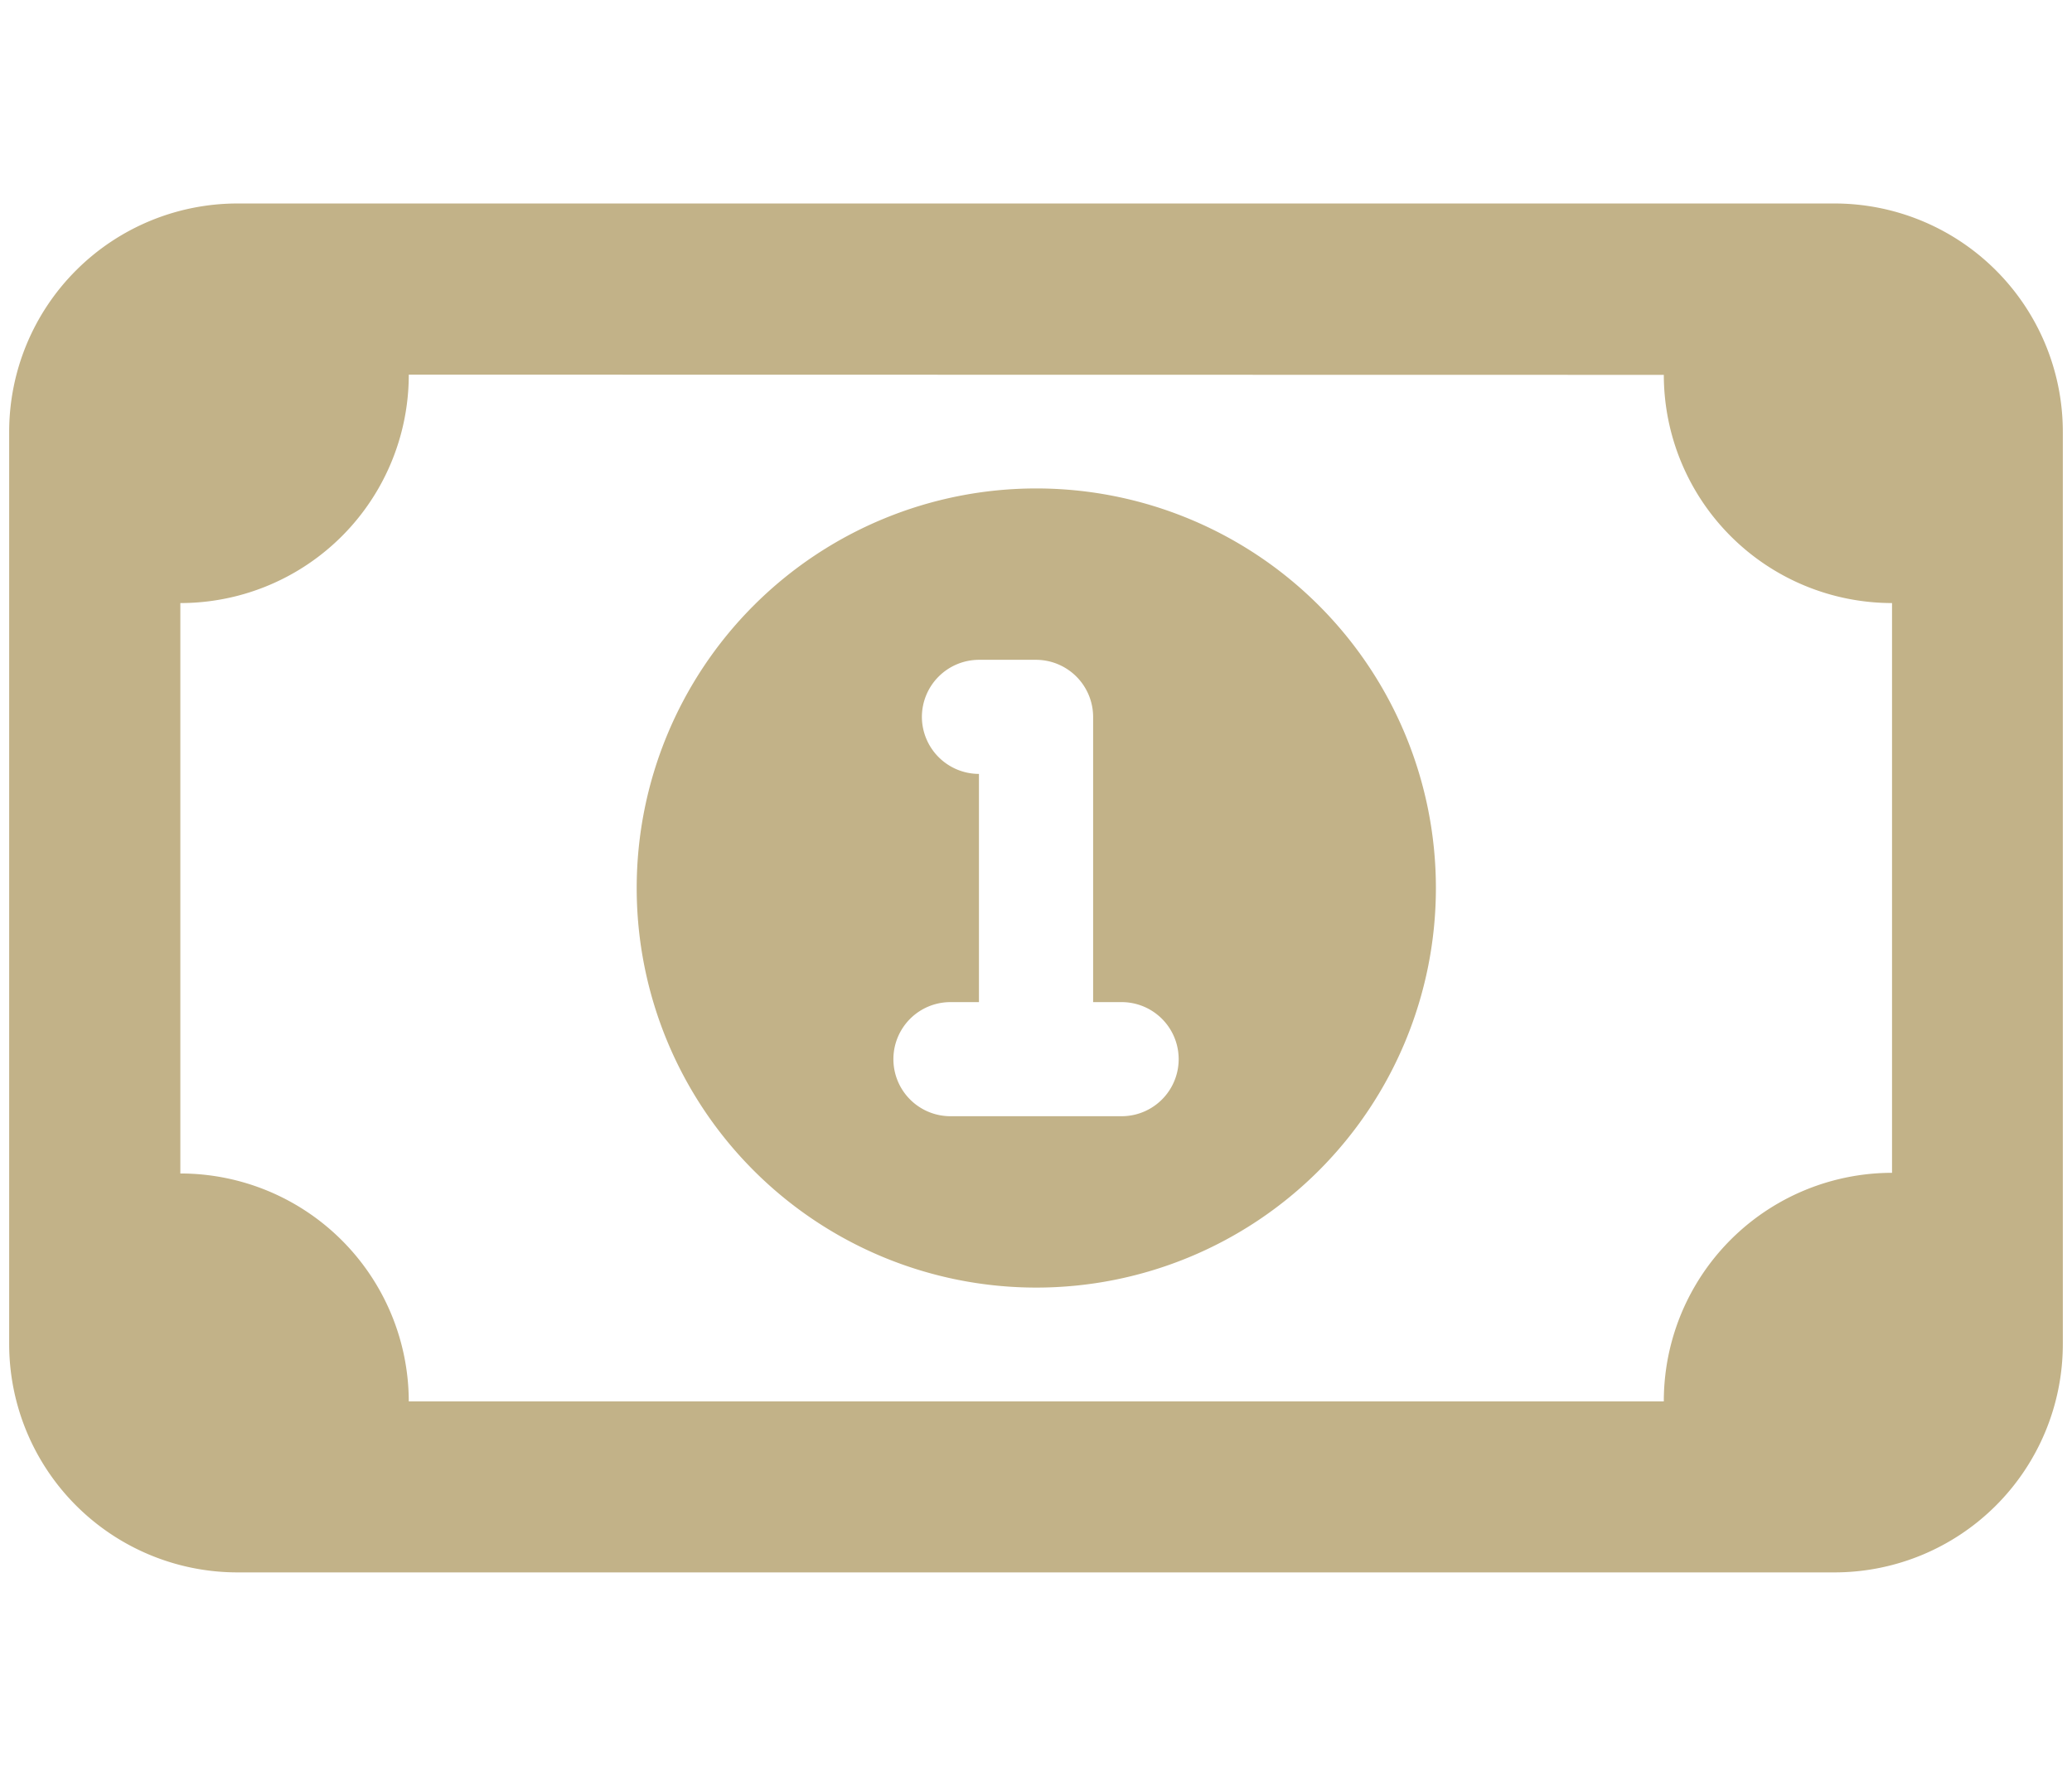 <svg xmlns="http://www.w3.org/2000/svg" xmlns:xlink="http://www.w3.org/1999/xlink" width="28" height="24" viewBox="0 0 28 24"><defs><clipPath id="b"><rect width="28" height="24"/></clipPath></defs><g id="a" clip-path="url(#b)"><path d="M5.4,6.813A3.086,3.086,0,0,1,2.313,9.9v7.709A3.086,3.086,0,0,1,5.4,20.689H22.36A3.086,3.086,0,0,1,25.444,17.6V9.9A3.086,3.086,0,0,1,22.36,6.816ZM0,7.584A3.086,3.086,0,0,1,3.084,4.5H24.668a3.086,3.086,0,0,1,3.084,3.084V19.918A3.086,3.086,0,0,1,24.668,23H3.084A3.086,3.086,0,0,1,0,19.918Zm8.48,6.167a5.4,5.4,0,1,1,5.4,5.4,5.4,5.4,0,0,1-5.4-5.4Zm3.854-2.313a.773.773,0,0,0,.771.771v3.084H12.72a.771.771,0,1,0,0,1.542h2.313a.771.771,0,1,0,0-1.542h-.385V11.438a.773.773,0,0,0-.771-.771h-.771a.773.773,0,0,0-.772.771Z" transform="translate(0.124 -1.75)" fill="#c2b288"/></g></svg>